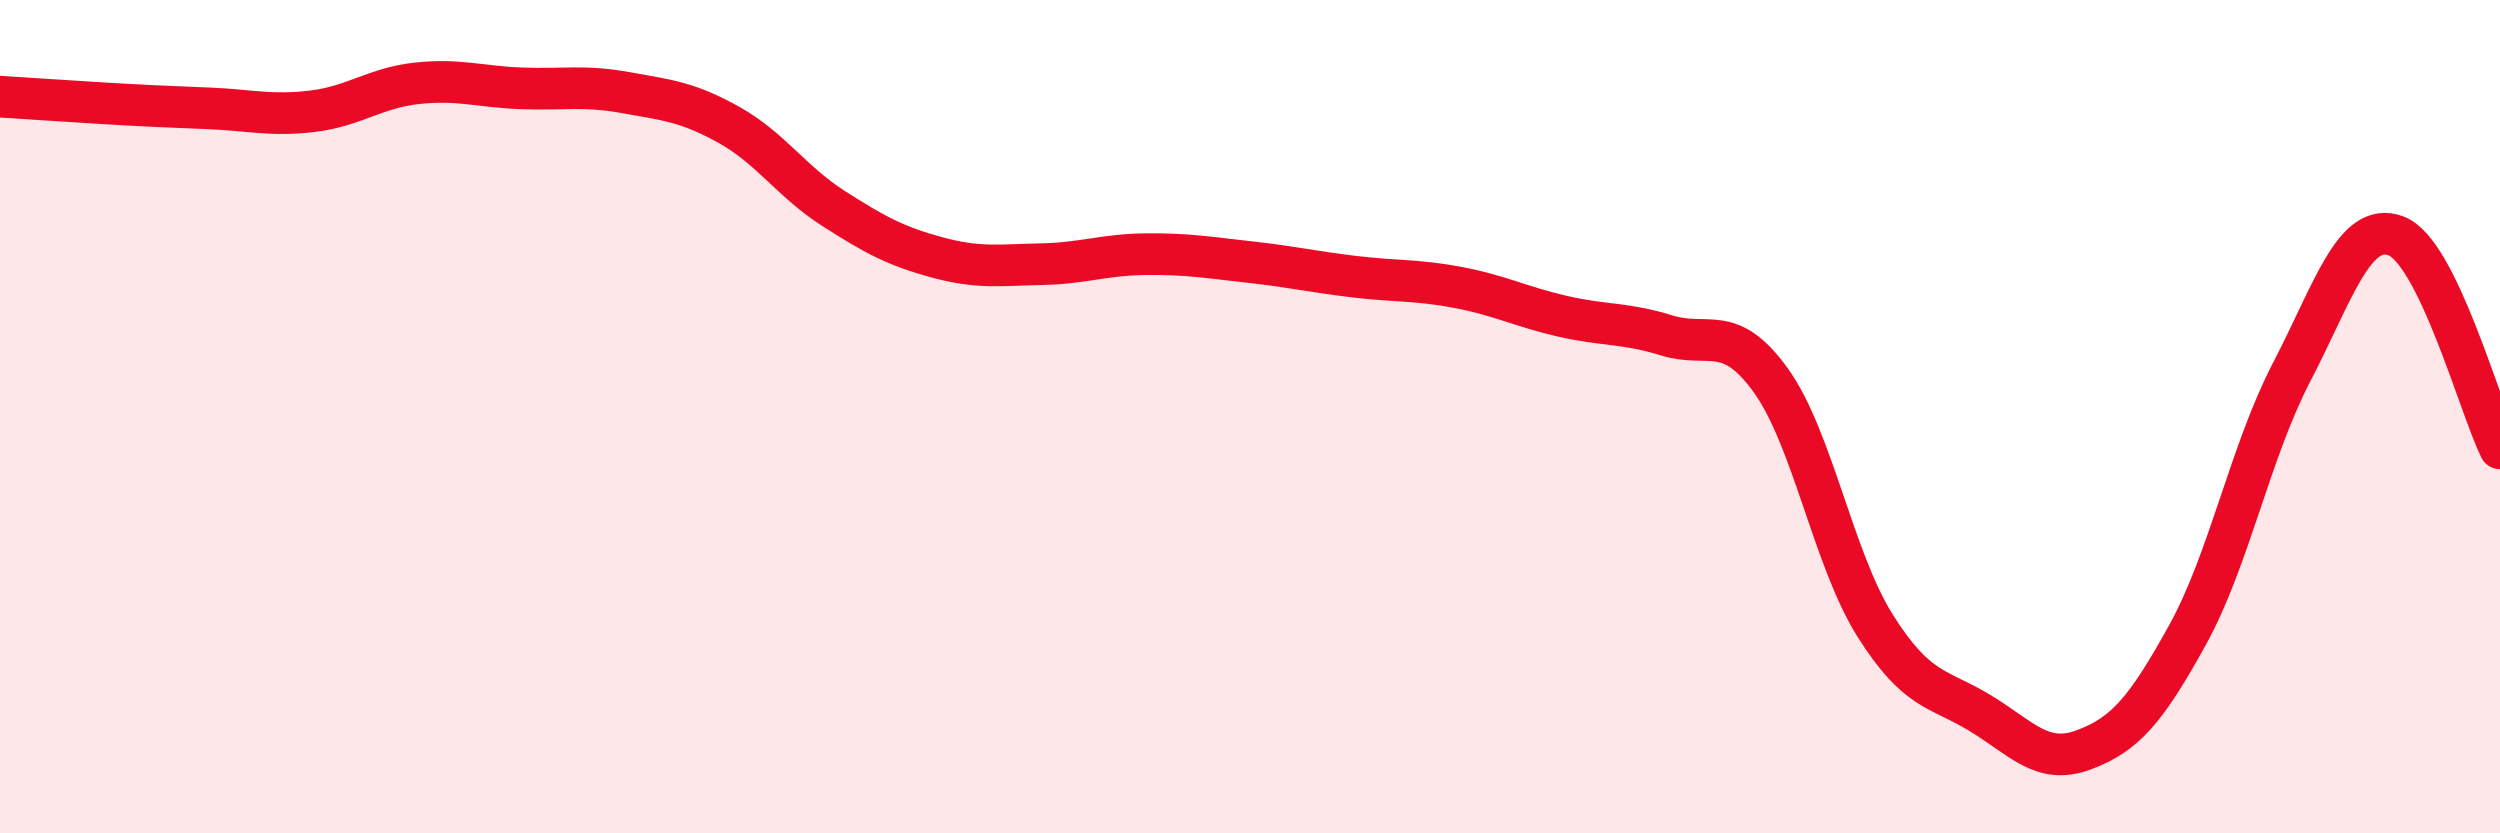 
    <svg width="60" height="20" viewBox="0 0 60 20" xmlns="http://www.w3.org/2000/svg">
      <path
        d="M 0,2.32 C 0.5,2.35 1.5,2.42 2.5,2.48 C 3.5,2.54 4,2.56 5,2.6 C 6,2.64 6.5,2.79 7.5,2.67 C 8.5,2.55 9,2.11 10,2 C 11,1.89 11.5,2.08 12.5,2.12 C 13.5,2.16 14,2.04 15,2.22 C 16,2.4 16.5,2.44 17.5,3 C 18.5,3.56 19,4.36 20,5 C 21,5.64 21.5,5.91 22.5,6.18 C 23.5,6.45 24,6.36 25,6.34 C 26,6.32 26.5,6.11 27.5,6.1 C 28.5,6.09 29,6.18 30,6.29 C 31,6.4 31.5,6.52 32.5,6.64 C 33.5,6.76 34,6.71 35,6.9 C 36,7.09 36.5,7.36 37.5,7.59 C 38.5,7.82 39,7.74 40,8.05 C 41,8.36 41.5,7.74 42.5,9.13 C 43.5,10.52 44,13.42 45,15.01 C 46,16.6 46.5,16.5 47.5,17.1 C 48.5,17.7 49,18.37 50,18 C 51,17.63 51.5,17.05 52.5,15.24 C 53.5,13.43 54,10.85 55,8.93 C 56,7.01 56.5,5.29 57.5,5.66 C 58.5,6.03 59.5,9.74 60,10.76L60 20L0 20Z"
        fill="#EB0A25"
        opacity="0.1"
        stroke-linecap="round"
        stroke-linejoin="round"
      />
      <path
        d="M 0,2.32 C 0.5,2.35 1.5,2.42 2.5,2.48 C 3.5,2.54 4,2.56 5,2.6 C 6,2.64 6.5,2.79 7.5,2.67 C 8.5,2.55 9,2.11 10,2 C 11,1.89 11.5,2.08 12.5,2.12 C 13.5,2.16 14,2.04 15,2.22 C 16,2.4 16.5,2.44 17.5,3 C 18.5,3.56 19,4.36 20,5 C 21,5.64 21.5,5.91 22.5,6.18 C 23.5,6.45 24,6.36 25,6.34 C 26,6.32 26.5,6.11 27.5,6.1 C 28.5,6.09 29,6.18 30,6.29 C 31,6.4 31.5,6.52 32.5,6.64 C 33.5,6.76 34,6.71 35,6.9 C 36,7.09 36.5,7.36 37.5,7.59 C 38.5,7.82 39,7.74 40,8.05 C 41,8.36 41.5,7.74 42.5,9.13 C 43.5,10.52 44,13.42 45,15.01 C 46,16.6 46.5,16.5 47.5,17.1 C 48.5,17.7 49,18.37 50,18 C 51,17.63 51.5,17.05 52.5,15.24 C 53.5,13.43 54,10.85 55,8.93 C 56,7.01 56.5,5.29 57.5,5.66 C 58.5,6.03 59.5,9.74 60,10.76"
        stroke="#EB0A25"
        stroke-width="1"
        fill="none"
        stroke-linecap="round"
        stroke-linejoin="round"
      />
    </svg>
  